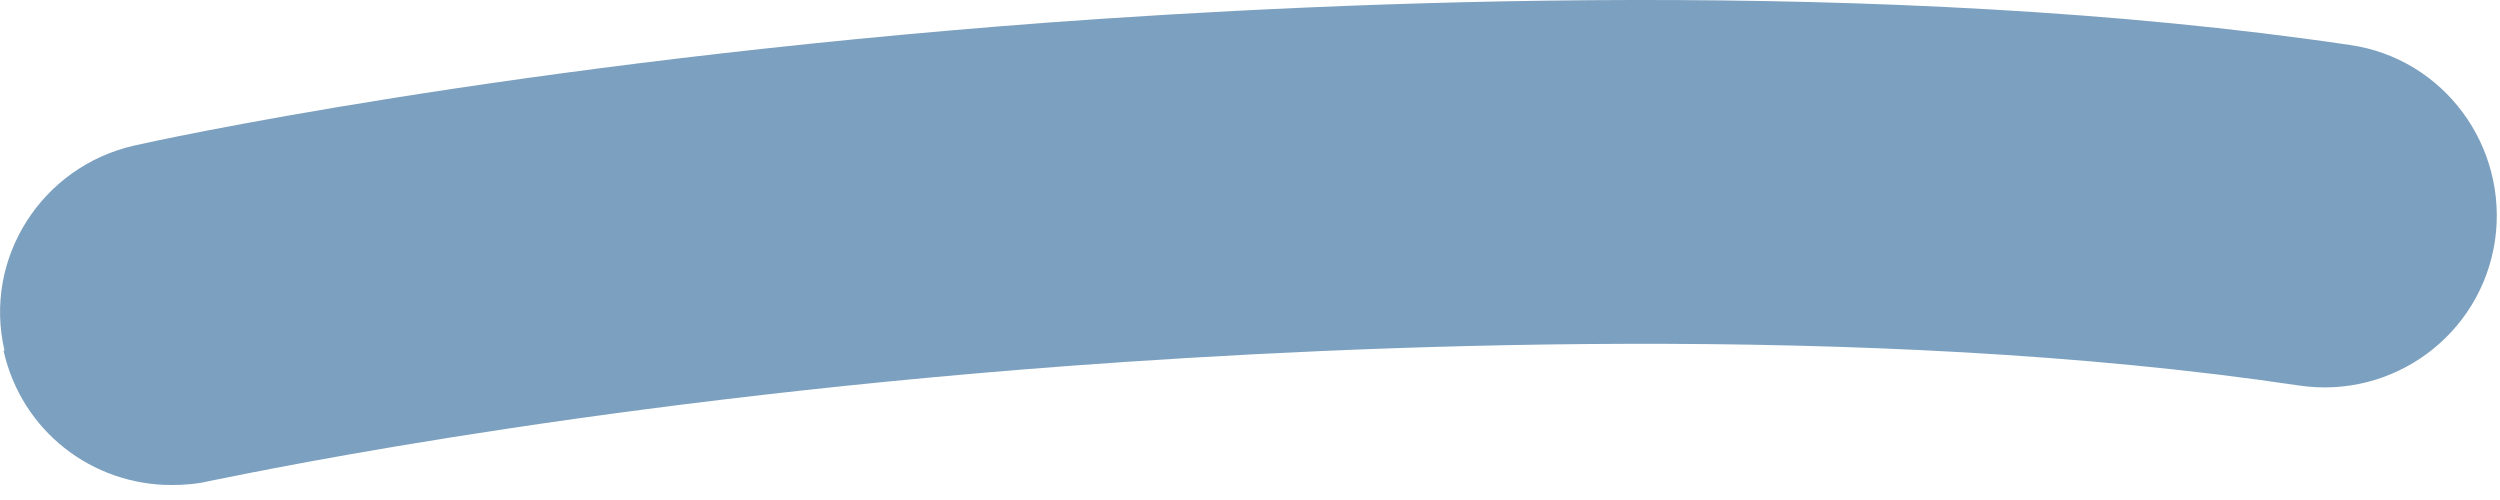 <?xml version="1.0" encoding="utf-8"?>
<svg xmlns="http://www.w3.org/2000/svg" fill="none" height="100%" overflow="visible" preserveAspectRatio="none" style="display: block;" viewBox="0 0 5 1" width="100%">
<path d="M0.007 0.701C0.043 0.862 0.184 0.97 0.343 0.97C0.369 0.97 0.394 0.968 0.419 0.962C0.426 0.962 1.12 0.807 2.149 0.731C2.693 0.691 3.734 0.642 4.598 0.771C4.786 0.799 4.962 0.67 4.99 0.481C5.017 0.293 4.888 0.117 4.7 0.09C3.77 -0.048 2.672 0.003 2.098 0.045C1.014 0.126 0.299 0.284 0.269 0.291C0.083 0.333 -0.034 0.517 0.009 0.701H0.007Z" fill="#7CA0BF" id="Vector"/>
</svg>